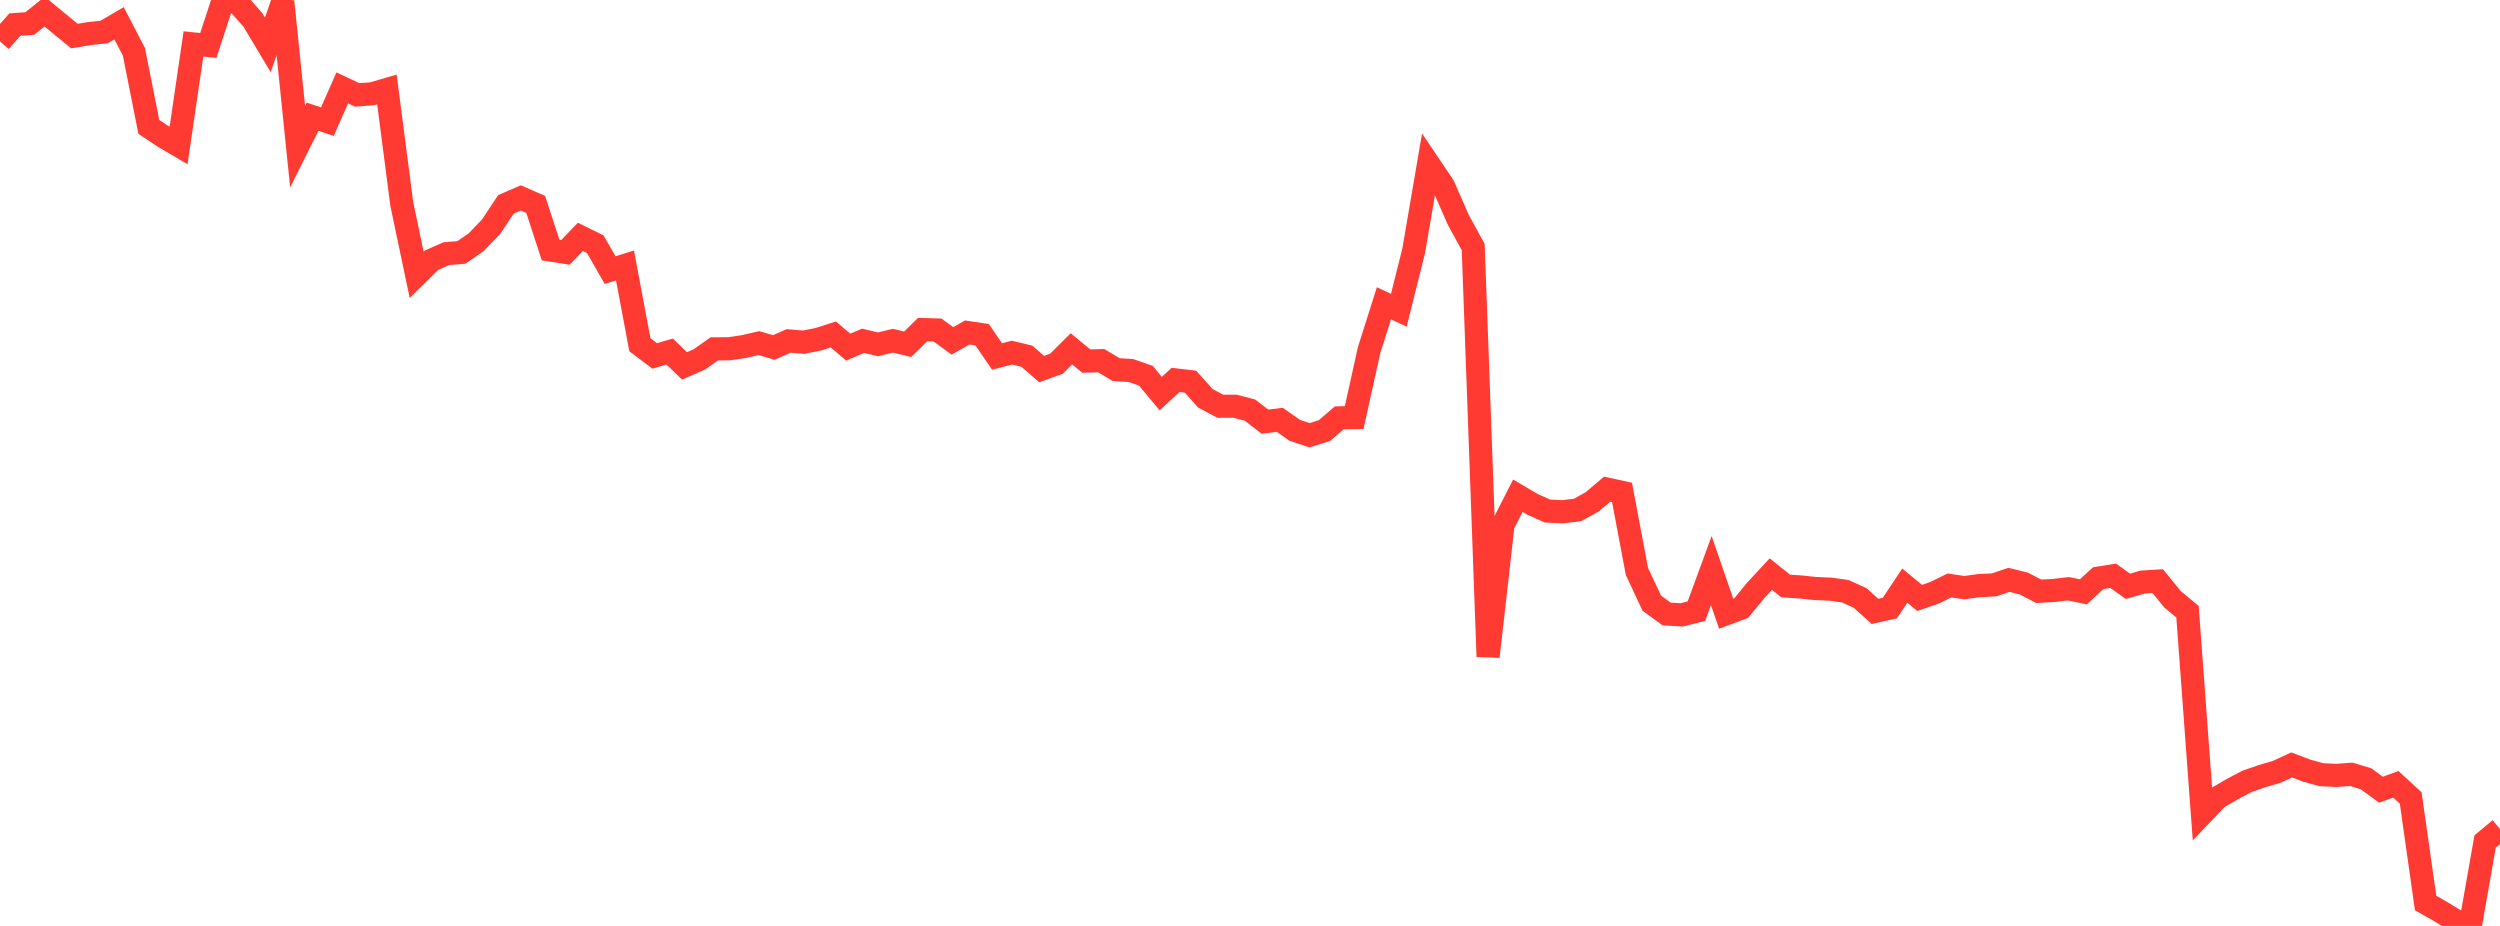 <?xml version="1.0" standalone="no"?>
<!DOCTYPE svg PUBLIC "-//W3C//DTD SVG 1.1//EN" "http://www.w3.org/Graphics/SVG/1.1/DTD/svg11.dtd">

<svg width="135" height="50" viewBox="0 0 135 50" preserveAspectRatio="none" 
  xmlns="http://www.w3.org/2000/svg"
  xmlns:xlink="http://www.w3.org/1999/xlink">


<polyline points="0.0, 2.236 0.804, 1.327 1.607, 1.271 2.411, 0.627 3.214, 1.289 4.018, 1.948 4.821, 1.813 5.625, 1.728 6.429, 1.257 7.232, 2.801 8.036, 6.852 8.839, 7.386 9.643, 7.859 10.446, 2.372 11.25, 2.454 12.054, 0.0 12.857, 0.17 13.661, 1.081 14.464, 2.425 15.268, 0.083 16.071, 7.915 16.875, 6.303 17.679, 6.569 18.482, 4.747 19.286, 5.125 20.089, 5.066 20.893, 4.832 21.696, 11.014 22.5, 14.841 23.304, 14.05 24.107, 13.695 24.911, 13.633 25.714, 13.08 26.518, 12.244 27.321, 11.034 28.125, 10.687 28.929, 11.04 29.732, 13.502 30.536, 13.627 31.339, 12.79 32.143, 13.186 32.946, 14.585 33.75, 14.333 34.554, 18.617 35.357, 19.221 36.161, 18.984 36.964, 19.758 37.768, 19.406 38.571, 18.837 39.375, 18.834 40.179, 18.713 40.982, 18.527 41.786, 18.764 42.589, 18.41 43.393, 18.477 44.196, 18.319 45.0, 18.061 45.804, 18.746 46.607, 18.402 47.411, 18.594 48.214, 18.398 49.018, 18.59 49.821, 17.797 50.625, 17.82 51.429, 18.408 52.232, 17.954 53.036, 18.075 53.839, 19.25 54.643, 19.042 55.446, 19.233 56.25, 19.93 57.054, 19.636 57.857, 18.837 58.661, 19.5 59.464, 19.476 60.268, 19.957 61.071, 20.009 61.875, 20.288 62.679, 21.254 63.482, 20.516 64.286, 20.609 65.089, 21.507 65.893, 21.936 66.696, 21.938 67.5, 22.146 68.304, 22.768 69.107, 22.67 69.911, 23.235 70.714, 23.504 71.518, 23.251 72.321, 22.564 73.125, 22.549 73.929, 18.914 74.732, 16.378 75.536, 16.754 76.339, 13.546 77.143, 8.849 77.946, 10.041 78.75, 11.875 79.554, 13.345 80.357, 35.455 81.161, 28.346 81.964, 26.77 82.768, 27.241 83.571, 27.599 84.375, 27.634 85.179, 27.541 85.982, 27.097 86.786, 26.415 87.589, 26.589 88.393, 30.855 89.196, 32.572 90.0, 33.155 90.804, 33.204 91.607, 33.003 92.411, 30.81 93.214, 33.141 94.018, 32.842 94.821, 31.87 95.625, 31.001 96.429, 31.645 97.232, 31.696 98.036, 31.78 98.839, 31.814 99.643, 31.925 100.446, 32.29 101.25, 33.015 102.054, 32.833 102.857, 31.623 103.661, 32.288 104.464, 32.011 105.268, 31.615 106.071, 31.733 106.875, 31.623 107.679, 31.584 108.482, 31.312 109.286, 31.51 110.089, 31.93 110.893, 31.887 111.696, 31.793 112.5, 31.959 113.304, 31.222 114.107, 31.091 114.911, 31.661 115.714, 31.429 116.518, 31.381 117.321, 32.366 118.125, 33.033 118.929, 43.931 119.732, 43.088 120.536, 42.617 121.339, 42.193 122.143, 41.915 122.946, 41.679 123.75, 41.307 124.554, 41.611 125.357, 41.835 126.161, 41.871 126.964, 41.813 127.768, 42.055 128.571, 42.645 129.375, 42.352 130.179, 43.092 130.982, 48.762 131.786, 49.219 132.589, 49.707 133.393, 50.0 134.196, 45.439 135.0, 44.77" fill="none" stroke="#ff3a33" stroke-width="1.25"/>

</svg>